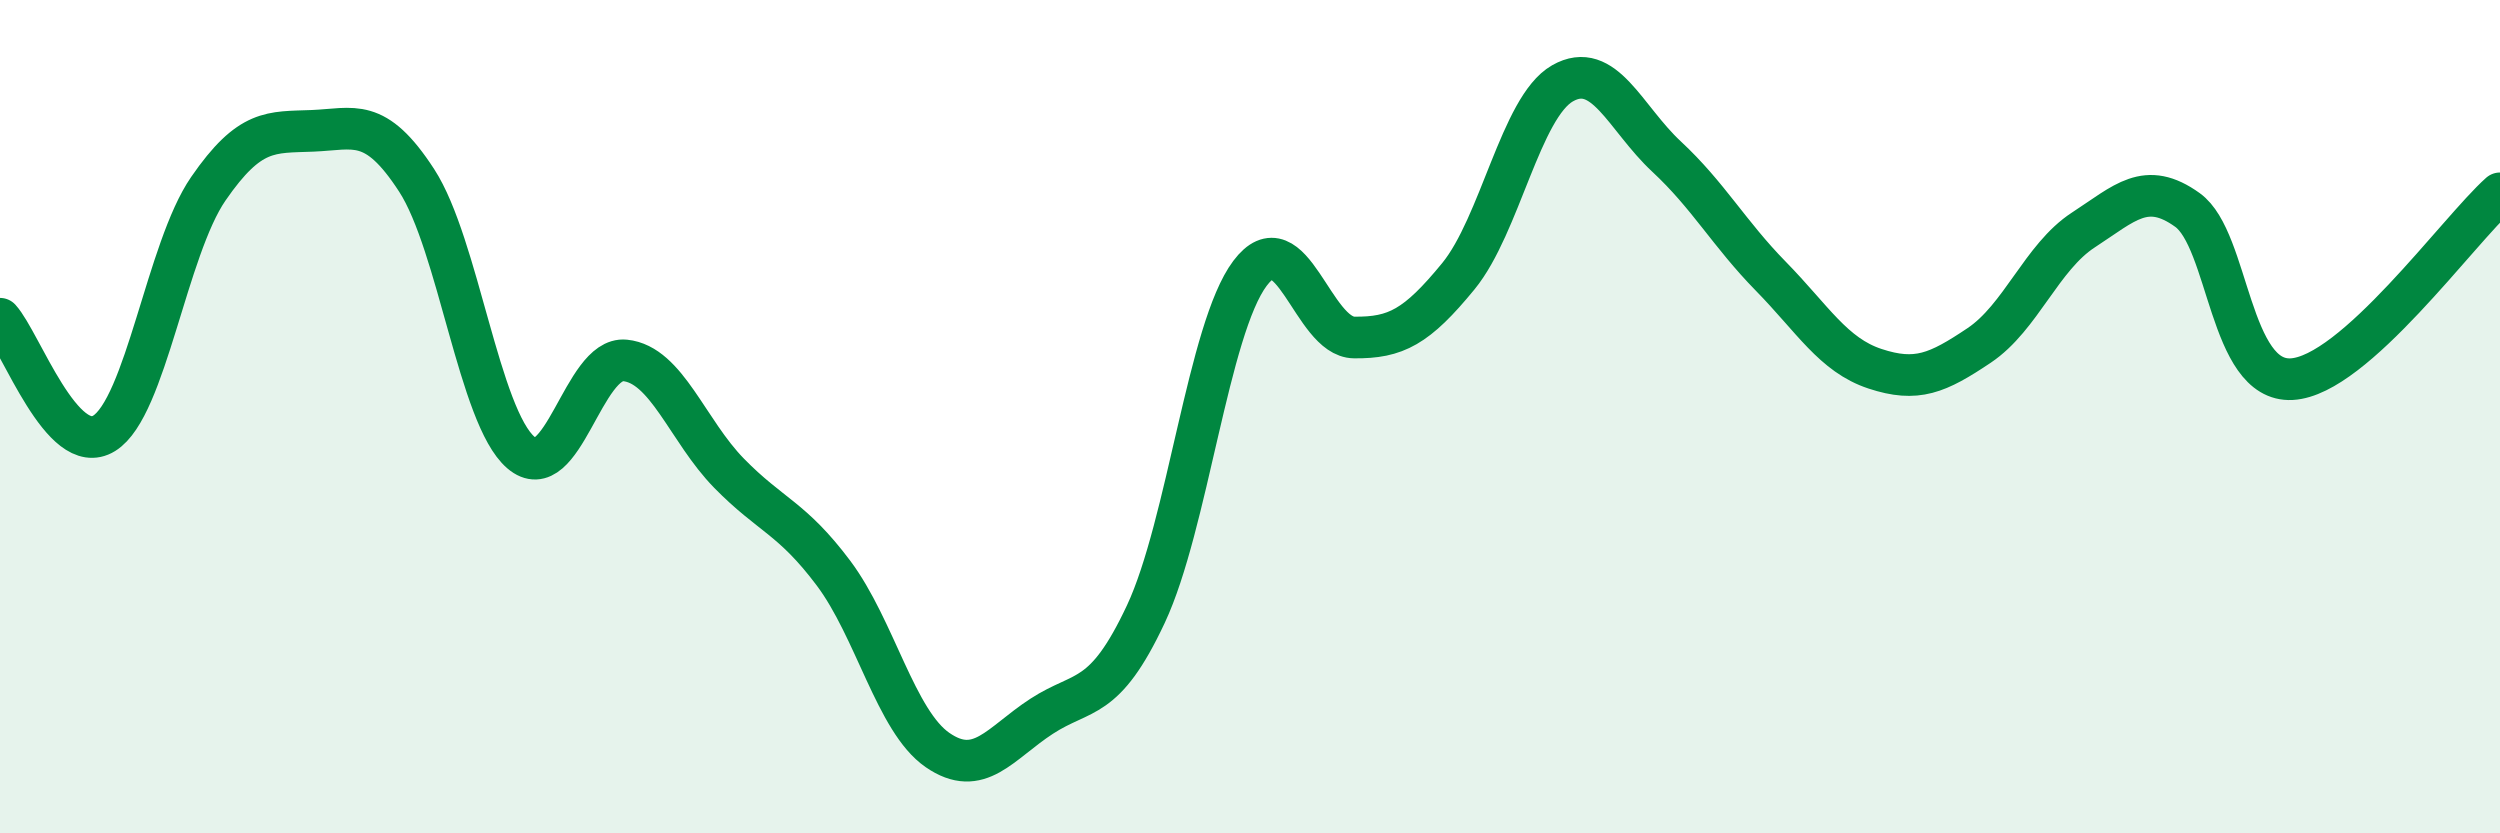 
    <svg width="60" height="20" viewBox="0 0 60 20" xmlns="http://www.w3.org/2000/svg">
      <path
        d="M 0,7.65 C 0.5,8.2 1.5,11.02 2.5,10.4 C 3.5,9.78 4,5.98 5,4.53 C 6,3.08 6.5,3.18 7.5,3.14 C 8.5,3.1 9,2.79 10,4.33 C 11,5.87 11.5,10 12.5,10.86 C 13.5,11.72 14,8.55 15,8.65 C 16,8.75 16.5,10.34 17.5,11.36 C 18.5,12.38 19,12.42 20,13.75 C 21,15.08 21.5,17.31 22.5,18 C 23.5,18.69 24,17.84 25,17.19 C 26,16.54 26.5,16.87 27.5,14.74 C 28.5,12.61 29,7.89 30,6.56 C 31,5.23 31.5,8.09 32.5,8.1 C 33.5,8.11 34,7.85 35,6.63 C 36,5.41 36.5,2.57 37.5,2 C 38.5,1.43 39,2.83 40,3.76 C 41,4.69 41.5,5.61 42.5,6.63 C 43.5,7.65 44,8.52 45,8.85 C 46,9.18 46.5,8.96 47.5,8.29 C 48.5,7.62 49,6.17 50,5.52 C 51,4.87 51.5,4.32 52.5,5.04 C 53.5,5.76 53.5,9.18 55,9.1 C 56.5,9.02 59,5.53 60,4.64L60 20L0 20Z"
        fill="#008740"
        opacity="0.1"
        stroke-linecap="round"
        stroke-linejoin="round"
      />
      <path
        d="M 0,7.65 C 0.5,8.2 1.5,11.02 2.5,10.4 C 3.5,9.78 4,5.98 5,4.53 C 6,3.08 6.5,3.18 7.5,3.14 C 8.5,3.1 9,2.79 10,4.33 C 11,5.87 11.5,10 12.5,10.86 C 13.5,11.72 14,8.55 15,8.65 C 16,8.75 16.5,10.34 17.5,11.36 C 18.5,12.38 19,12.42 20,13.75 C 21,15.08 21.5,17.31 22.5,18 C 23.5,18.69 24,17.84 25,17.19 C 26,16.54 26.5,16.87 27.5,14.74 C 28.5,12.61 29,7.89 30,6.56 C 31,5.23 31.5,8.09 32.5,8.1 C 33.5,8.11 34,7.85 35,6.63 C 36,5.41 36.5,2.57 37.5,2 C 38.5,1.43 39,2.83 40,3.76 C 41,4.69 41.5,5.61 42.5,6.63 C 43.5,7.65 44,8.52 45,8.85 C 46,9.18 46.5,8.96 47.5,8.29 C 48.5,7.62 49,6.17 50,5.52 C 51,4.87 51.5,4.32 52.5,5.04 C 53.5,5.76 53.5,9.18 55,9.1 C 56.5,9.02 59,5.53 60,4.64"
        stroke="#008740"
        stroke-width="1"
        fill="none"
        stroke-linecap="round"
        stroke-linejoin="round"
      />
    </svg>
  